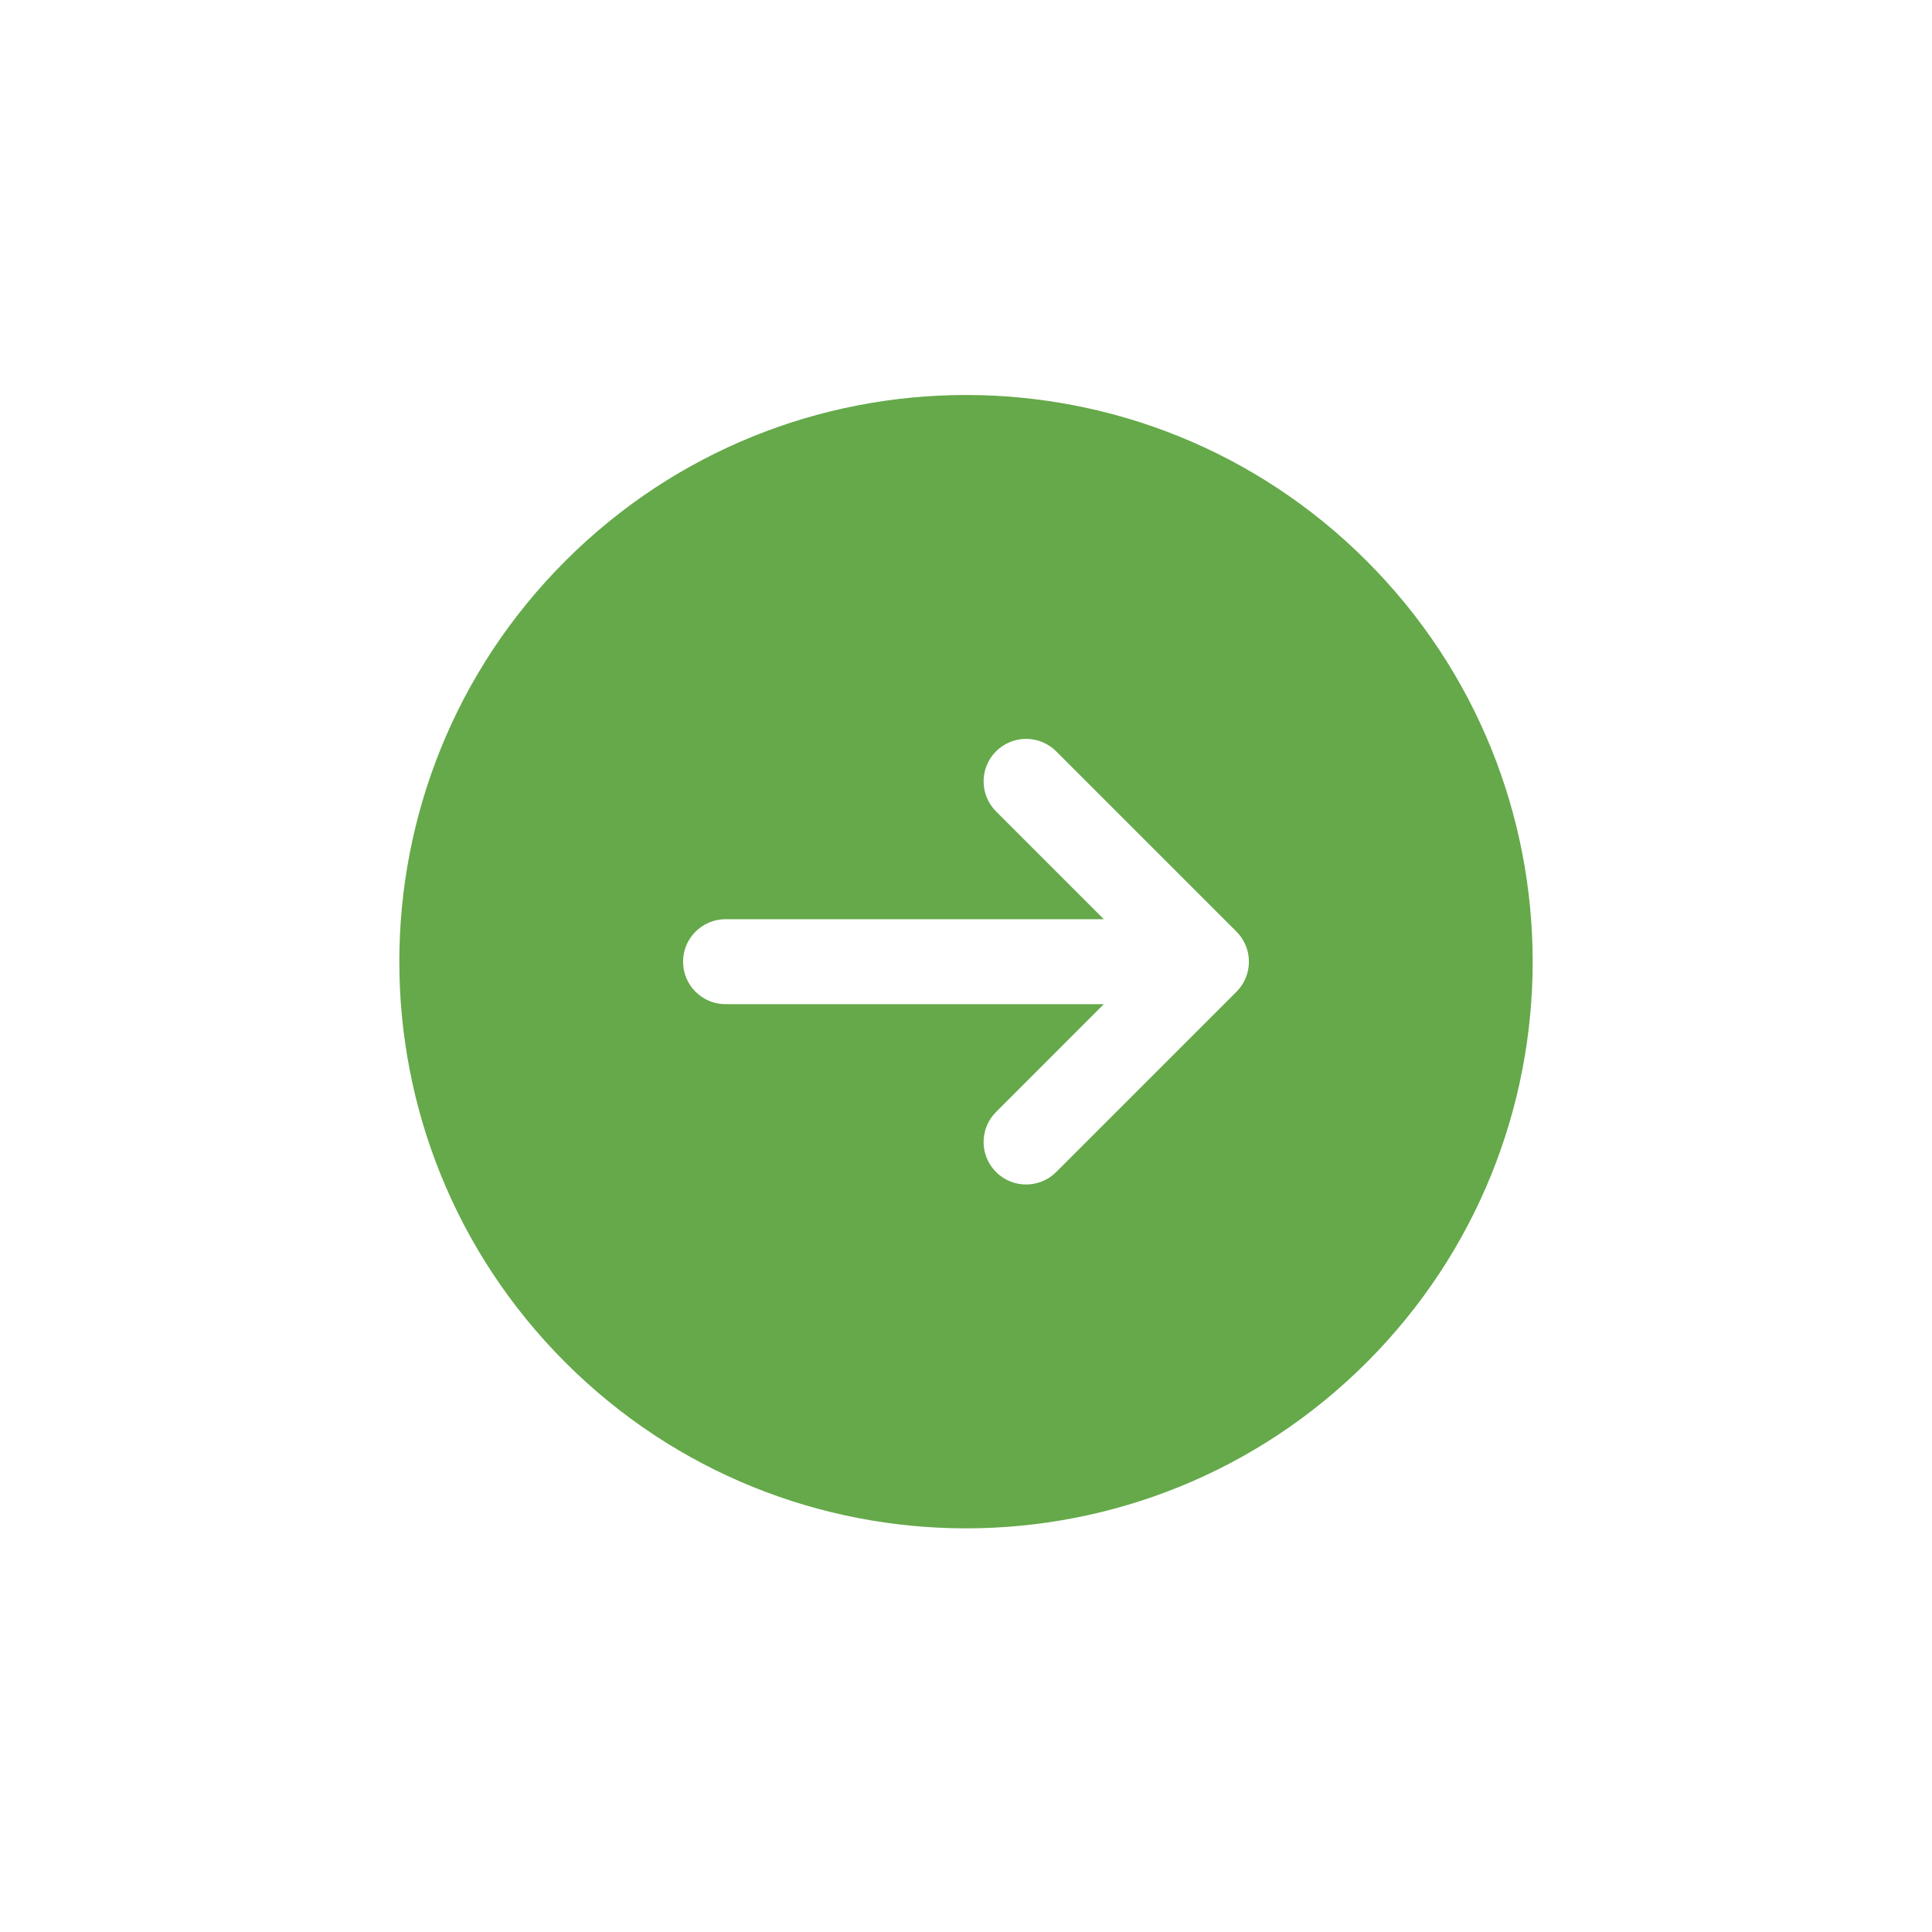 <svg width="58" height="58" viewBox="0 0 58 58" fill="none" xmlns="http://www.w3.org/2000/svg">
<g clip-path="url(#clip0_63_585)">
<path fill-rule="evenodd" clip-rule="evenodd" d="M16.971 40.9C23.614 47.543 34.386 47.543 41.029 40.9C47.673 34.256 47.673 23.485 41.029 16.841C34.386 10.197 23.614 10.197 16.971 16.841C10.327 23.485 10.327 34.256 16.971 40.9ZM29.902 22.555C30.401 22.057 31.208 22.057 31.707 22.555L37.12 27.968C37.618 28.466 37.618 29.274 37.12 29.773L31.707 35.186C31.208 35.684 30.401 35.684 29.902 35.186C29.404 34.688 29.404 33.88 29.902 33.382L33.137 30.146L21.782 30.146C21.078 30.146 20.506 29.575 20.506 28.87C20.506 28.166 21.078 27.595 21.782 27.595L33.137 27.595L29.902 24.359C29.404 23.861 29.404 23.053 29.902 22.555Z" fill="#65A94A"/>
</g>
<defs>
<clipPath id="clip0_63_585">
<rect width="40.829" height="40.829" fill="white" transform="translate(29) rotate(45)"/>
</clipPath>
</defs>
</svg>
